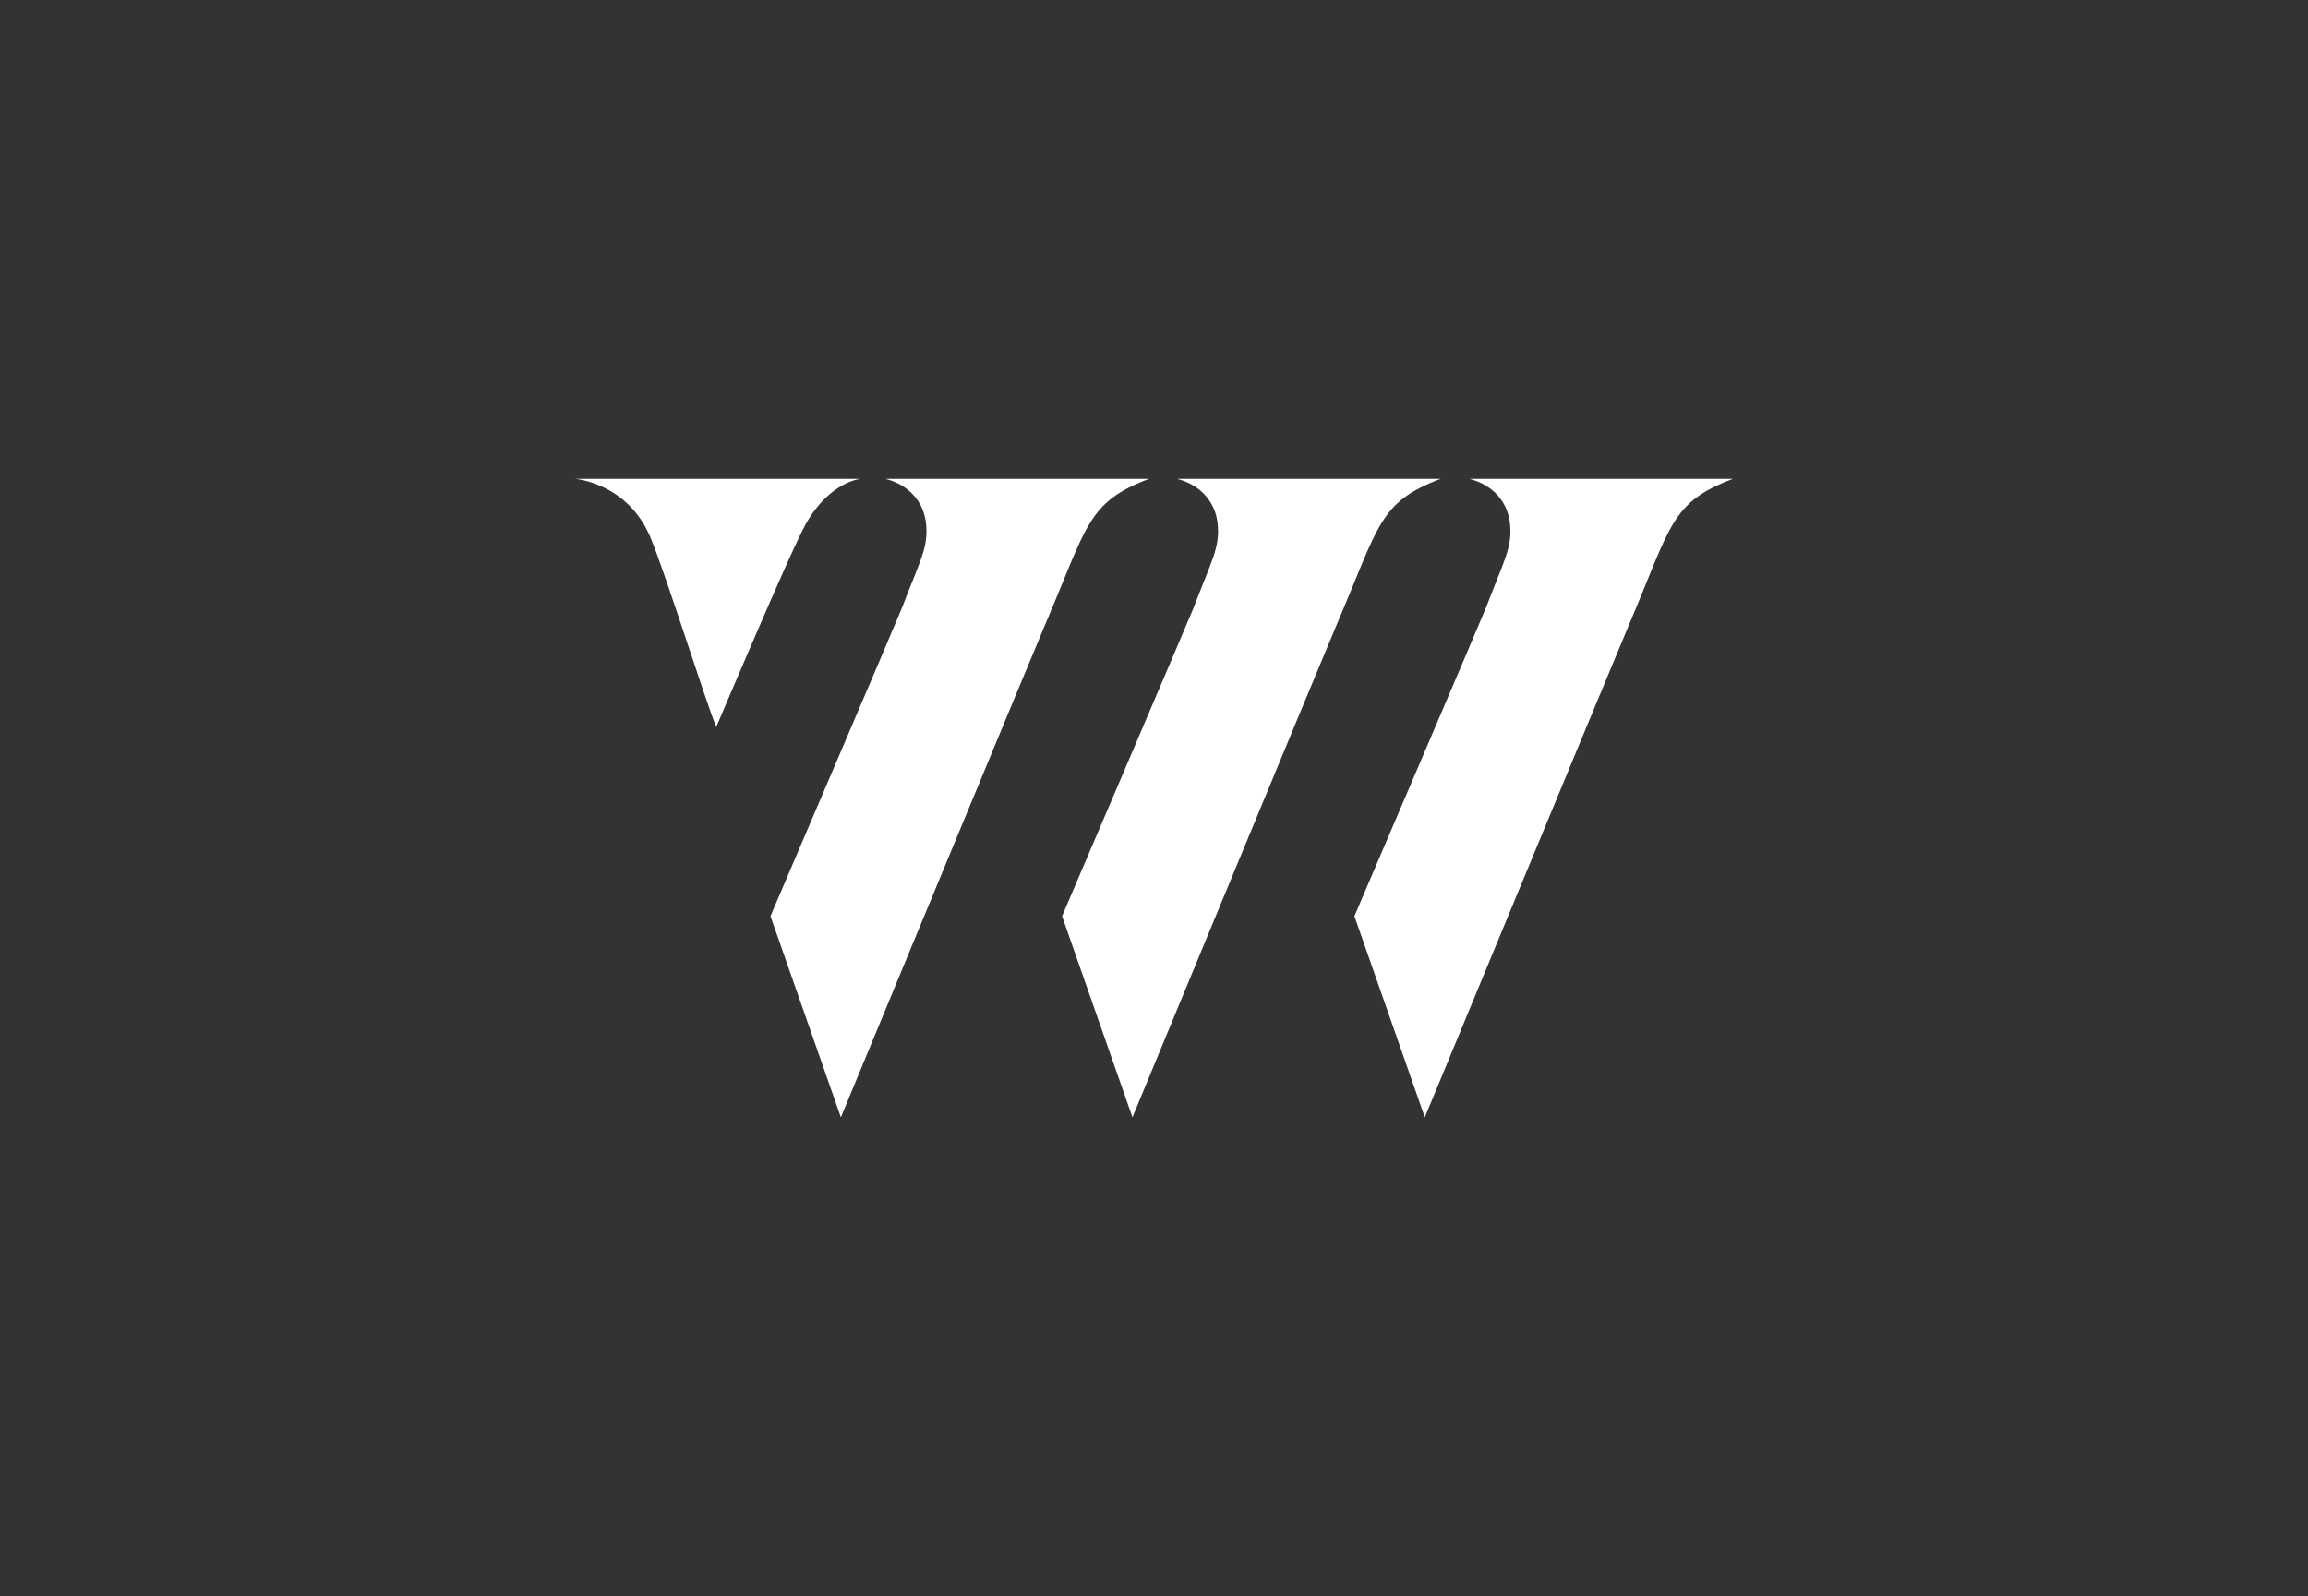 <?xml version="1.0" encoding="UTF-8"?>
<!-- Generator: Adobe Illustrator 27.3.1, SVG Export Plug-In . SVG Version: 6.00 Build 0)  -->
<svg xmlns:svg="http://www.w3.org/2000/svg" xmlns:sodipodi="http://sodipodi.sourceforge.net/DTD/sodipodi-0.dtd" xmlns:inkscape="http://www.inkscape.org/namespaces/inkscape" xmlns:rdf="http://www.w3.org/1999/02/22-rdf-syntax-ns#" xmlns:cc="http://creativecommons.org/ns#" xmlns:dc="http://purl.org/dc/elements/1.1/" xmlns="http://www.w3.org/2000/svg" xmlns:xlink="http://www.w3.org/1999/xlink" version="1.1" id="svg871" x="0px" y="0px" viewBox="0 0 600 415" style="enable-background:new 0 0 600 415;" xml:space="preserve">
<rect x="0" y="0" width="600" height="415" fill="#333333" stroke="none"/>
<style type="text/css">
	.st0{fill:#FFFFFF;}
</style>

<path class="st0" d="M223.7,124.5h-74.2h0h0c0,0,13.5,1,19.5,15c3.9,9.2,14.5,43.1,17.2,49.5c0,0.1,19.3-45.7,23.3-52.8  C215.7,125.2,223.7,124.5,223.7,124.5 M450.5,124.5h-72.3h3.8c5.9,1.5,10.2,5.9,10.6,12.3c0.4,5.8-1.6,8.9-6.3,21.2  c-0.5,1.4-34.2,80.2-34.2,80.2l18.3,52.3c0,0,51.3-124,53.1-128.1C434.4,136.7,434.3,130.6,450.5,124.5 M374.5,124.5h-72.3h3.8  c5.9,1.5,10.2,5.9,10.6,12.3c0.4,5.8-1.6,8.9-6.3,21.2c-0.5,1.4-34.2,80.2-34.2,80.2l18.3,52.3c0,0,51.3-124,53.1-128.1  C358.5,136.7,358.4,130.6,374.5,124.5 M298.7,124.5h-72.3h3.8c5.9,1.5,10.2,5.9,10.6,12.3c0.4,5.8-1.6,8.9-6.3,21.2  c-0.5,1.4-34.2,80.2-34.2,80.2l18.3,52.3c0,0,51.3-124,53.1-128.1C282.7,136.7,282.6,130.6,298.7,124.5"></path>
</svg>
